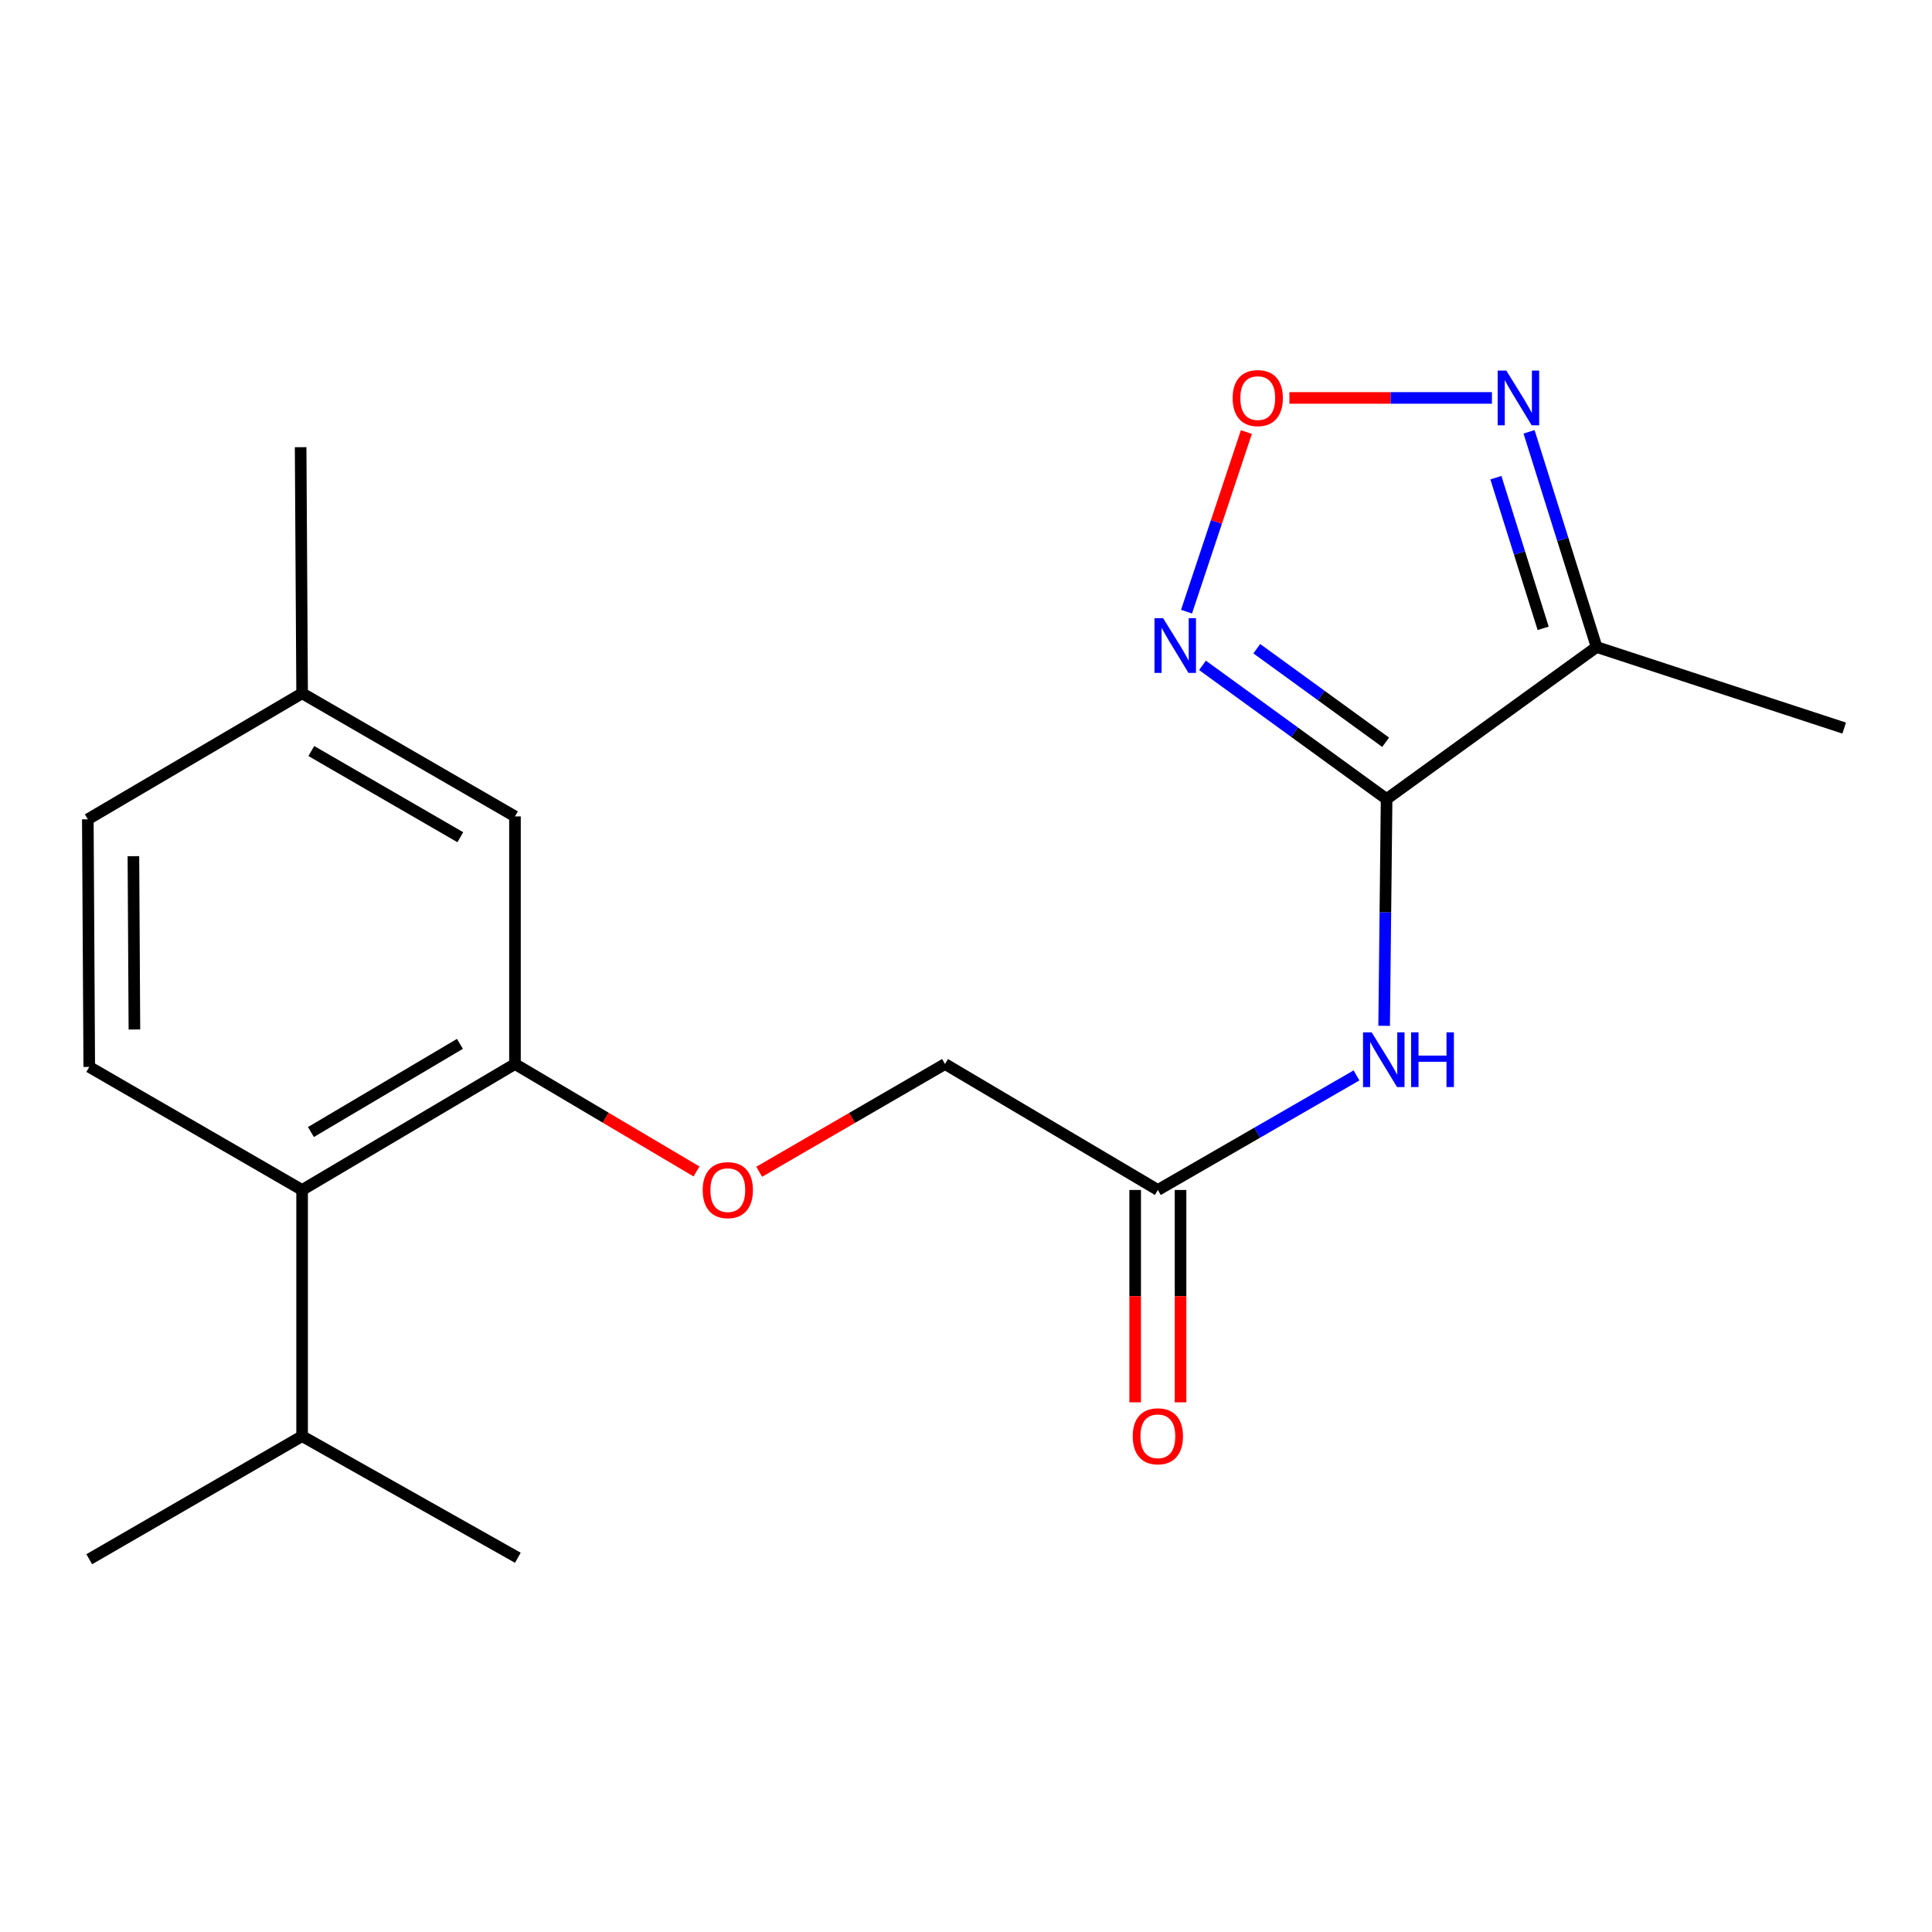 <?xml version='1.0' encoding='iso-8859-1'?>
<svg version='1.1' baseProfile='full'
              xmlns='http://www.w3.org/2000/svg'
                      xmlns:rdkit='http://www.rdkit.org/xml'
                      xmlns:xlink='http://www.w3.org/1999/xlink'
                  xml:space='preserve'
width='1000px' height='1000px' viewBox='0 0 1000 1000'>
<!-- END OF HEADER -->
<rect style='opacity:1.0;fill:#FFFFFF;stroke:none' width='1000' height='1000' x='0' y='0'> </rect>
<path class='bond-0' d='M 717.702,413.583 L 670.059,378.986' style='fill:none;fill-rule:evenodd;stroke:#000000;stroke-width:6px;stroke-linecap:butt;stroke-linejoin:miter;stroke-opacity:1' />
<path class='bond-0' d='M 670.059,378.986 L 622.417,344.389' style='fill:none;fill-rule:evenodd;stroke:#0000FF;stroke-width:6px;stroke-linecap:butt;stroke-linejoin:miter;stroke-opacity:1' />
<path class='bond-0' d='M 717.21,384.2 L 683.86,359.982' style='fill:none;fill-rule:evenodd;stroke:#000000;stroke-width:6px;stroke-linecap:butt;stroke-linejoin:miter;stroke-opacity:1' />
<path class='bond-0' d='M 683.86,359.982 L 650.51,335.764' style='fill:none;fill-rule:evenodd;stroke:#0000FF;stroke-width:6px;stroke-linecap:butt;stroke-linejoin:miter;stroke-opacity:1' />
<path class='bond-1' d='M 717.702,413.583 L 826.39,334.892' style='fill:none;fill-rule:evenodd;stroke:#000000;stroke-width:6px;stroke-linecap:butt;stroke-linejoin:miter;stroke-opacity:1' />
<path class='bond-3' d='M 717.702,413.583 L 717.066,472.273' style='fill:none;fill-rule:evenodd;stroke:#000000;stroke-width:6px;stroke-linecap:butt;stroke-linejoin:miter;stroke-opacity:1' />
<path class='bond-3' d='M 717.066,472.273 L 716.431,530.964' style='fill:none;fill-rule:evenodd;stroke:#0000FF;stroke-width:6px;stroke-linecap:butt;stroke-linejoin:miter;stroke-opacity:1' />
<path class='bond-2' d='M 614.142,316.597 L 629.633,270.12' style='fill:none;fill-rule:evenodd;stroke:#0000FF;stroke-width:6px;stroke-linecap:butt;stroke-linejoin:miter;stroke-opacity:1' />
<path class='bond-2' d='M 629.633,270.12 L 645.124,223.642' style='fill:none;fill-rule:evenodd;stroke:#FF0000;stroke-width:6px;stroke-linecap:butt;stroke-linejoin:miter;stroke-opacity:1' />
<path class='bond-4' d='M 826.39,334.892 L 808.912,279.198' style='fill:none;fill-rule:evenodd;stroke:#000000;stroke-width:6px;stroke-linecap:butt;stroke-linejoin:miter;stroke-opacity:1' />
<path class='bond-4' d='M 808.912,279.198 L 791.433,223.505' style='fill:none;fill-rule:evenodd;stroke:#0000FF;stroke-width:6px;stroke-linecap:butt;stroke-linejoin:miter;stroke-opacity:1' />
<path class='bond-4' d='M 798.738,325.216 L 786.503,286.231' style='fill:none;fill-rule:evenodd;stroke:#000000;stroke-width:6px;stroke-linecap:butt;stroke-linejoin:miter;stroke-opacity:1' />
<path class='bond-4' d='M 786.503,286.231 L 774.268,247.245' style='fill:none;fill-rule:evenodd;stroke:#0000FF;stroke-width:6px;stroke-linecap:butt;stroke-linejoin:miter;stroke-opacity:1' />
<path class='bond-16' d='M 826.39,334.892 L 954.545,376.853' style='fill:none;fill-rule:evenodd;stroke:#000000;stroke-width:6px;stroke-linecap:butt;stroke-linejoin:miter;stroke-opacity:1' />
<path class='bond-20' d='M 667.388,205.967 L 719.807,205.967' style='fill:none;fill-rule:evenodd;stroke:#FF0000;stroke-width:6px;stroke-linecap:butt;stroke-linejoin:miter;stroke-opacity:1' />
<path class='bond-20' d='M 719.807,205.967 L 772.225,205.967' style='fill:none;fill-rule:evenodd;stroke:#0000FF;stroke-width:6px;stroke-linecap:butt;stroke-linejoin:miter;stroke-opacity:1' />
<path class='bond-7' d='M 702.126,556.636 L 650.716,586.282' style='fill:none;fill-rule:evenodd;stroke:#0000FF;stroke-width:6px;stroke-linecap:butt;stroke-linejoin:miter;stroke-opacity:1' />
<path class='bond-7' d='M 650.716,586.282 L 599.307,615.928' style='fill:none;fill-rule:evenodd;stroke:#000000;stroke-width:6px;stroke-linecap:butt;stroke-linejoin:miter;stroke-opacity:1' />
<path class='bond-5' d='M 266.549,550.728 L 313.53,578.534' style='fill:none;fill-rule:evenodd;stroke:#000000;stroke-width:6px;stroke-linecap:butt;stroke-linejoin:miter;stroke-opacity:1' />
<path class='bond-5' d='M 313.53,578.534 L 360.511,606.34' style='fill:none;fill-rule:evenodd;stroke:#FF0000;stroke-width:6px;stroke-linecap:butt;stroke-linejoin:miter;stroke-opacity:1' />
<path class='bond-6' d='M 266.549,550.728 L 156.374,615.928' style='fill:none;fill-rule:evenodd;stroke:#000000;stroke-width:6px;stroke-linecap:butt;stroke-linejoin:miter;stroke-opacity:1' />
<path class='bond-6' d='M 238.062,540.296 L 160.939,585.936' style='fill:none;fill-rule:evenodd;stroke:#000000;stroke-width:6px;stroke-linecap:butt;stroke-linejoin:miter;stroke-opacity:1' />
<path class='bond-10' d='M 266.549,550.728 L 266.549,422.573' style='fill:none;fill-rule:evenodd;stroke:#000000;stroke-width:6px;stroke-linecap:butt;stroke-linejoin:miter;stroke-opacity:1' />
<path class='bond-8' d='M 156.374,615.928 L 46.198,552.229' style='fill:none;fill-rule:evenodd;stroke:#000000;stroke-width:6px;stroke-linecap:butt;stroke-linejoin:miter;stroke-opacity:1' />
<path class='bond-13' d='M 156.374,615.928 L 156.374,743.339' style='fill:none;fill-rule:evenodd;stroke:#000000;stroke-width:6px;stroke-linecap:butt;stroke-linejoin:miter;stroke-opacity:1' />
<path class='bond-11' d='M 587.564,615.928 L 587.564,670.881' style='fill:none;fill-rule:evenodd;stroke:#000000;stroke-width:6px;stroke-linecap:butt;stroke-linejoin:miter;stroke-opacity:1' />
<path class='bond-11' d='M 587.564,670.881 L 587.564,725.834' style='fill:none;fill-rule:evenodd;stroke:#FF0000;stroke-width:6px;stroke-linecap:butt;stroke-linejoin:miter;stroke-opacity:1' />
<path class='bond-11' d='M 611.05,615.928 L 611.05,670.881' style='fill:none;fill-rule:evenodd;stroke:#000000;stroke-width:6px;stroke-linecap:butt;stroke-linejoin:miter;stroke-opacity:1' />
<path class='bond-11' d='M 611.05,670.881 L 611.05,725.834' style='fill:none;fill-rule:evenodd;stroke:#FF0000;stroke-width:6px;stroke-linecap:butt;stroke-linejoin:miter;stroke-opacity:1' />
<path class='bond-12' d='M 599.307,615.928 L 489.144,550.728' style='fill:none;fill-rule:evenodd;stroke:#000000;stroke-width:6px;stroke-linecap:butt;stroke-linejoin:miter;stroke-opacity:1' />
<path class='bond-21' d='M 46.198,552.229 L 45.455,424.073' style='fill:none;fill-rule:evenodd;stroke:#000000;stroke-width:6px;stroke-linecap:butt;stroke-linejoin:miter;stroke-opacity:1' />
<path class='bond-21' d='M 69.572,532.869 L 69.052,443.16' style='fill:none;fill-rule:evenodd;stroke:#000000;stroke-width:6px;stroke-linecap:butt;stroke-linejoin:miter;stroke-opacity:1' />
<path class='bond-9' d='M 392.961,606.505 L 441.053,578.616' style='fill:none;fill-rule:evenodd;stroke:#FF0000;stroke-width:6px;stroke-linecap:butt;stroke-linejoin:miter;stroke-opacity:1' />
<path class='bond-9' d='M 441.053,578.616 L 489.144,550.728' style='fill:none;fill-rule:evenodd;stroke:#000000;stroke-width:6px;stroke-linecap:butt;stroke-linejoin:miter;stroke-opacity:1' />
<path class='bond-15' d='M 266.549,422.573 L 156.374,358.847' style='fill:none;fill-rule:evenodd;stroke:#000000;stroke-width:6px;stroke-linecap:butt;stroke-linejoin:miter;stroke-opacity:1' />
<path class='bond-15' d='M 238.264,433.344 L 161.141,388.736' style='fill:none;fill-rule:evenodd;stroke:#000000;stroke-width:6px;stroke-linecap:butt;stroke-linejoin:miter;stroke-opacity:1' />
<path class='bond-17' d='M 156.374,743.339 L 268.037,806.295' style='fill:none;fill-rule:evenodd;stroke:#000000;stroke-width:6px;stroke-linecap:butt;stroke-linejoin:miter;stroke-opacity:1' />
<path class='bond-18' d='M 156.374,743.339 L 46.198,807.052' style='fill:none;fill-rule:evenodd;stroke:#000000;stroke-width:6px;stroke-linecap:butt;stroke-linejoin:miter;stroke-opacity:1' />
<path class='bond-14' d='M 45.455,424.073 L 156.374,358.847' style='fill:none;fill-rule:evenodd;stroke:#000000;stroke-width:6px;stroke-linecap:butt;stroke-linejoin:miter;stroke-opacity:1' />
<path class='bond-19' d='M 156.374,358.847 L 155.604,231.462' style='fill:none;fill-rule:evenodd;stroke:#000000;stroke-width:6px;stroke-linecap:butt;stroke-linejoin:miter;stroke-opacity:1' />
<path  class='atom-1' d='M 602.037 319.975
L 611.317 334.975
Q 612.237 336.455, 613.717 339.135
Q 615.197 341.815, 615.277 341.975
L 615.277 319.975
L 619.037 319.975
L 619.037 348.295
L 615.157 348.295
L 605.197 331.895
Q 604.037 329.975, 602.797 327.775
Q 601.597 325.575, 601.237 324.895
L 601.237 348.295
L 597.557 348.295
L 597.557 319.975
L 602.037 319.975
' fill='#0000FF'/>
<path  class='atom-3' d='M 638.015 206.047
Q 638.015 199.247, 641.375 195.447
Q 644.735 191.647, 651.015 191.647
Q 657.295 191.647, 660.655 195.447
Q 664.015 199.247, 664.015 206.047
Q 664.015 212.927, 660.615 216.847
Q 657.215 220.727, 651.015 220.727
Q 644.775 220.727, 641.375 216.847
Q 638.015 212.967, 638.015 206.047
M 651.015 217.527
Q 655.335 217.527, 657.655 214.647
Q 660.015 211.727, 660.015 206.047
Q 660.015 200.487, 657.655 197.687
Q 655.335 194.847, 651.015 194.847
Q 646.695 194.847, 644.335 197.647
Q 642.015 200.447, 642.015 206.047
Q 642.015 211.767, 644.335 214.647
Q 646.695 217.527, 651.015 217.527
' fill='#FF0000'/>
<path  class='atom-4' d='M 709.981 534.337
L 719.261 549.337
Q 720.181 550.817, 721.661 553.497
Q 723.141 556.177, 723.221 556.337
L 723.221 534.337
L 726.981 534.337
L 726.981 562.657
L 723.101 562.657
L 713.141 546.257
Q 711.981 544.337, 710.741 542.137
Q 709.541 539.937, 709.181 539.257
L 709.181 562.657
L 705.501 562.657
L 705.501 534.337
L 709.981 534.337
' fill='#0000FF'/>
<path  class='atom-4' d='M 730.381 534.337
L 734.221 534.337
L 734.221 546.377
L 748.701 546.377
L 748.701 534.337
L 752.541 534.337
L 752.541 562.657
L 748.701 562.657
L 748.701 549.577
L 734.221 549.577
L 734.221 562.657
L 730.381 562.657
L 730.381 534.337
' fill='#0000FF'/>
<path  class='atom-5' d='M 779.669 191.807
L 788.949 206.807
Q 789.869 208.287, 791.349 210.967
Q 792.829 213.647, 792.909 213.807
L 792.909 191.807
L 796.669 191.807
L 796.669 220.127
L 792.789 220.127
L 782.829 203.727
Q 781.669 201.807, 780.429 199.607
Q 779.229 197.407, 778.869 196.727
L 778.869 220.127
L 775.189 220.127
L 775.189 191.807
L 779.669 191.807
' fill='#0000FF'/>
<path  class='atom-10' d='M 363.712 616.008
Q 363.712 609.208, 367.072 605.408
Q 370.432 601.608, 376.712 601.608
Q 382.992 601.608, 386.352 605.408
Q 389.712 609.208, 389.712 616.008
Q 389.712 622.888, 386.312 626.808
Q 382.912 630.688, 376.712 630.688
Q 370.472 630.688, 367.072 626.808
Q 363.712 622.928, 363.712 616.008
M 376.712 627.488
Q 381.032 627.488, 383.352 624.608
Q 385.712 621.688, 385.712 616.008
Q 385.712 610.448, 383.352 607.648
Q 381.032 604.808, 376.712 604.808
Q 372.392 604.808, 370.032 607.608
Q 367.712 610.408, 367.712 616.008
Q 367.712 621.728, 370.032 624.608
Q 372.392 627.488, 376.712 627.488
' fill='#FF0000'/>
<path  class='atom-12' d='M 586.307 743.419
Q 586.307 736.619, 589.667 732.819
Q 593.027 729.019, 599.307 729.019
Q 605.587 729.019, 608.947 732.819
Q 612.307 736.619, 612.307 743.419
Q 612.307 750.299, 608.907 754.219
Q 605.507 758.099, 599.307 758.099
Q 593.067 758.099, 589.667 754.219
Q 586.307 750.339, 586.307 743.419
M 599.307 754.899
Q 603.627 754.899, 605.947 752.019
Q 608.307 749.099, 608.307 743.419
Q 608.307 737.859, 605.947 735.059
Q 603.627 732.219, 599.307 732.219
Q 594.987 732.219, 592.627 735.019
Q 590.307 737.819, 590.307 743.419
Q 590.307 749.139, 592.627 752.019
Q 594.987 754.899, 599.307 754.899
' fill='#FF0000'/>
</svg>
